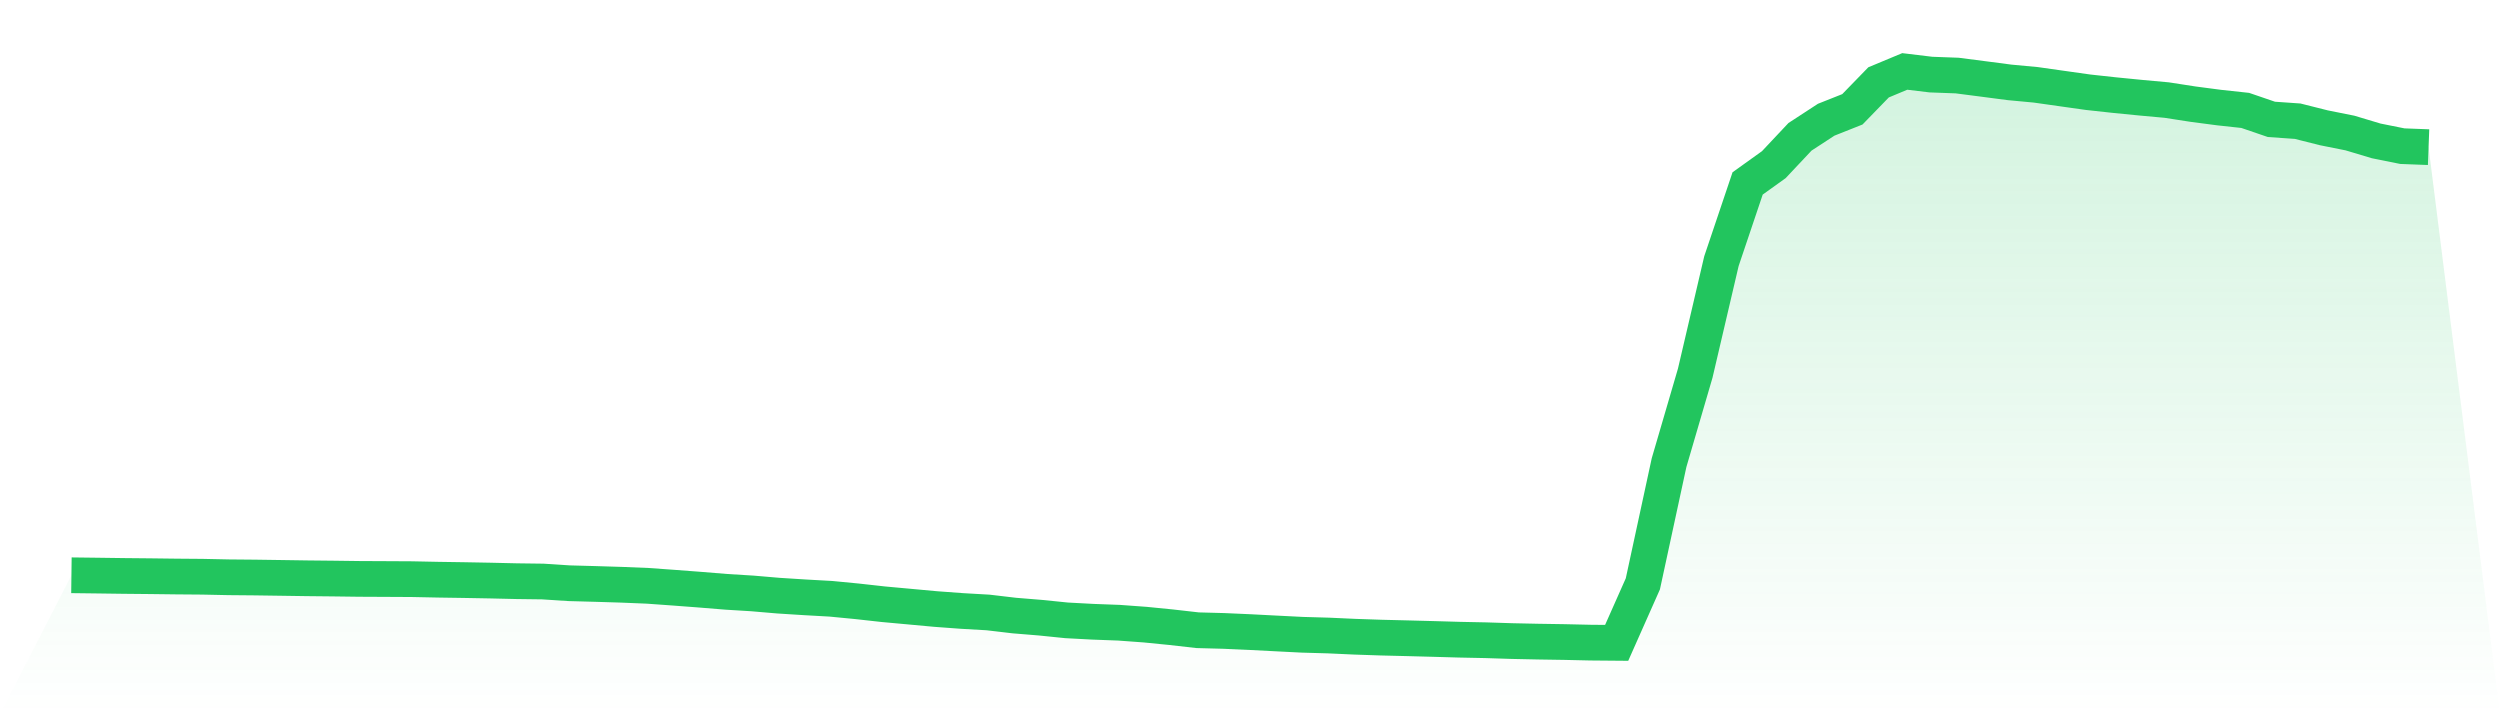 <svg viewBox="0 0 140 40" xmlns="http://www.w3.org/2000/svg">
<defs>
<linearGradient id="gradient" x1="0" x2="0" y1="0" y2="1">
<stop offset="0%" stop-color="#22c55e" stop-opacity="0.2"/>
<stop offset="100%" stop-color="#22c55e" stop-opacity="0"/>
</linearGradient>
</defs>
<path d="M4,32.215 L4,32.215 L5.467,32.233 L6.933,32.253 L8.4,32.267 L9.867,32.285 L11.333,32.297 L12.8,32.328 L14.267,32.341 L15.733,32.362 L17.2,32.384 L18.667,32.399 L20.133,32.418 L21.6,32.425 L23.067,32.433 L24.533,32.463 L26,32.485 L27.467,32.512 L28.933,32.546 L30.4,32.565 L31.867,32.661 L33.333,32.701 L34.8,32.746 L36.267,32.806 L37.733,32.911 L39.2,33.022 L40.667,33.142 L42.133,33.232 L43.6,33.357 L45.067,33.45 L46.533,33.532 L48,33.674 L49.467,33.837 L50.933,33.971 L52.4,34.106 L53.867,34.214 L55.333,34.298 L56.8,34.471 L58.267,34.591 L59.733,34.74 L61.2,34.818 L62.667,34.873 L64.133,34.98 L65.6,35.126 L67.067,35.293 L68.533,35.332 L70,35.397 L71.467,35.473 L72.933,35.547 L74.4,35.589 L75.867,35.656 L77.333,35.706 L78.8,35.742 L80.267,35.781 L81.733,35.823 L83.2,35.853 L84.667,35.9 L86.133,35.931 L87.6,35.954 L89.067,35.987 L90.533,36 L92,32.696 L93.467,25.909 L94.933,20.897 L96.4,14.625 L97.867,10.272 L99.333,9.221 L100.8,7.661 L102.267,6.704 L103.733,6.122 L105.2,4.612 L106.667,4 L108.133,4.177 L109.6,4.231 L111.067,4.421 L112.533,4.613 L114,4.75 L115.467,4.958 L116.933,5.165 L118.4,5.325 L119.867,5.47 L121.333,5.604 L122.8,5.831 L124.267,6.024 L125.733,6.183 L127.2,6.685 L128.667,6.787 L130.133,7.156 L131.6,7.45 L133.067,7.89 L134.533,8.185 L136,8.241 L140,40 L0,40 z" fill="url(#gradient)"/>
<path d="M4,32.215 L4,32.215 L5.467,32.233 L6.933,32.253 L8.4,32.267 L9.867,32.285 L11.333,32.297 L12.8,32.328 L14.267,32.341 L15.733,32.362 L17.2,32.384 L18.667,32.399 L20.133,32.418 L21.6,32.425 L23.067,32.433 L24.533,32.463 L26,32.485 L27.467,32.512 L28.933,32.546 L30.4,32.565 L31.867,32.661 L33.333,32.701 L34.8,32.746 L36.267,32.806 L37.733,32.911 L39.2,33.022 L40.667,33.142 L42.133,33.232 L43.6,33.357 L45.067,33.45 L46.533,33.532 L48,33.674 L49.467,33.837 L50.933,33.971 L52.4,34.106 L53.867,34.214 L55.333,34.298 L56.8,34.471 L58.267,34.591 L59.733,34.74 L61.2,34.818 L62.667,34.873 L64.133,34.98 L65.6,35.126 L67.067,35.293 L68.533,35.332 L70,35.397 L71.467,35.473 L72.933,35.547 L74.4,35.589 L75.867,35.656 L77.333,35.706 L78.8,35.742 L80.267,35.781 L81.733,35.823 L83.2,35.853 L84.667,35.9 L86.133,35.931 L87.6,35.954 L89.067,35.987 L90.533,36 L92,32.696 L93.467,25.909 L94.933,20.897 L96.4,14.625 L97.867,10.272 L99.333,9.221 L100.8,7.661 L102.267,6.704 L103.733,6.122 L105.2,4.612 L106.667,4 L108.133,4.177 L109.6,4.231 L111.067,4.421 L112.533,4.613 L114,4.75 L115.467,4.958 L116.933,5.165 L118.4,5.325 L119.867,5.47 L121.333,5.604 L122.8,5.831 L124.267,6.024 L125.733,6.183 L127.2,6.685 L128.667,6.787 L130.133,7.156 L131.6,7.45 L133.067,7.89 L134.533,8.185 L136,8.241" fill="none" stroke="#22c55e" stroke-width="2"/>
</svg>